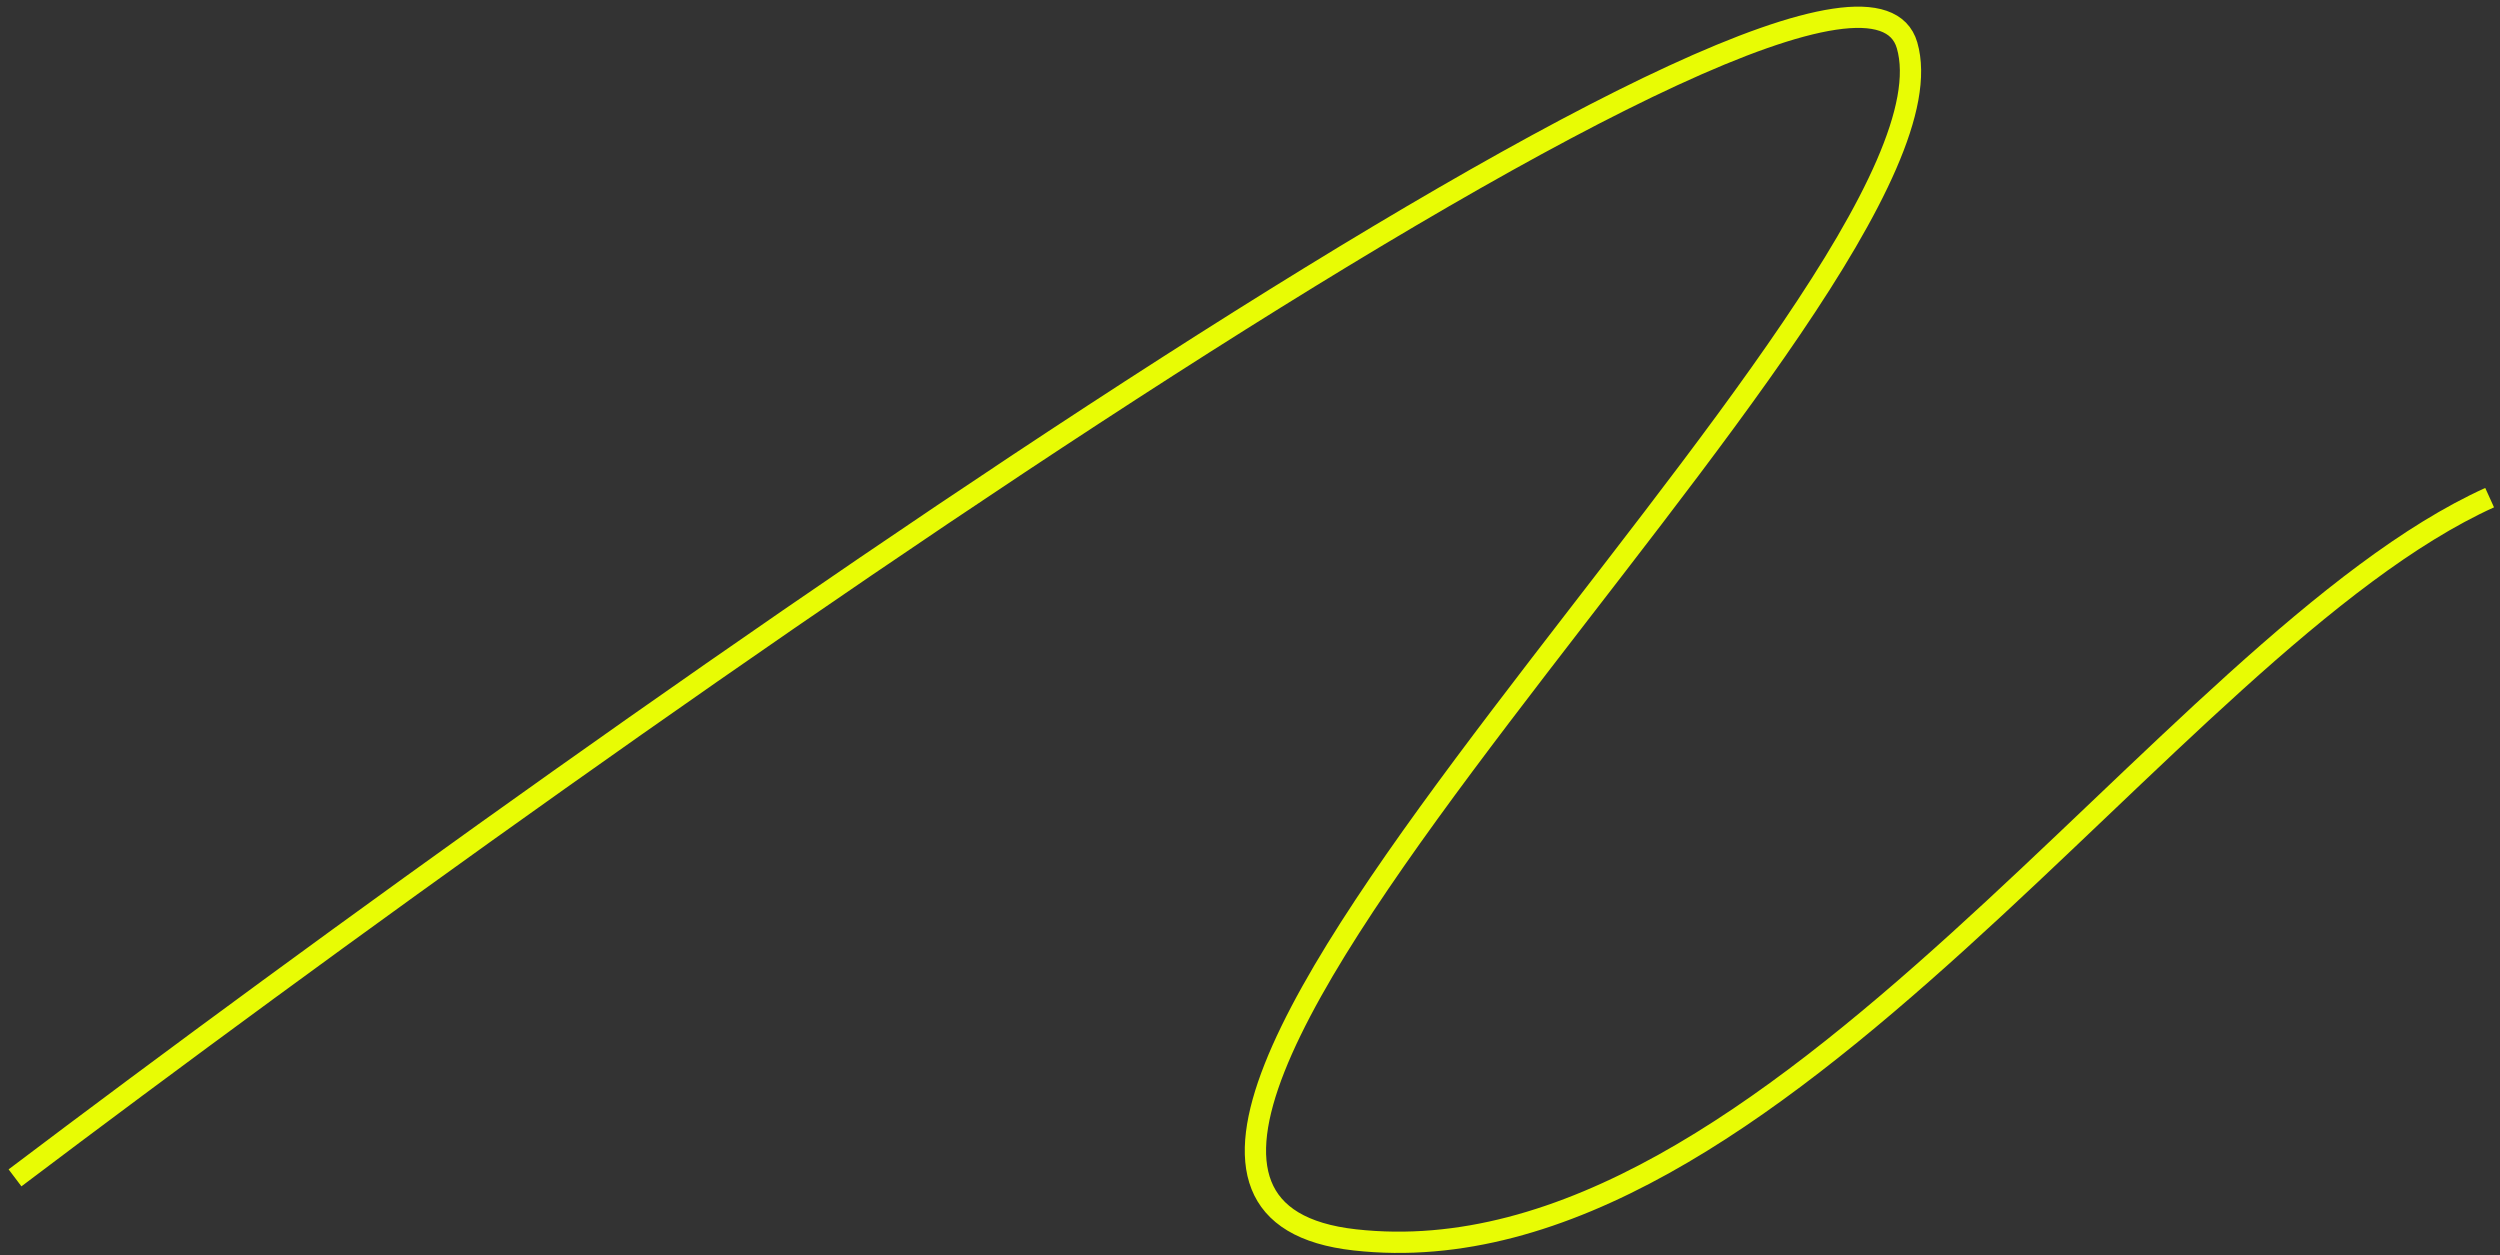 <?xml version="1.0" encoding="UTF-8"?> <svg xmlns="http://www.w3.org/2000/svg" width="235" height="118" viewBox="0 0 235 118" fill="none"><rect x="0" y="0" width="235" height="118" fill="#333333" stroke="none"/> <path d="M1.411 110.719C58.484 67.601 173.957 -14.055 179.263 4.258C185.896 27.149 88.019 112.179 127.368 116.55C166.716 120.921 203.794 60.474 234.025 46.779" stroke="#E8FC04" stroke-width="2"></path> </svg> 